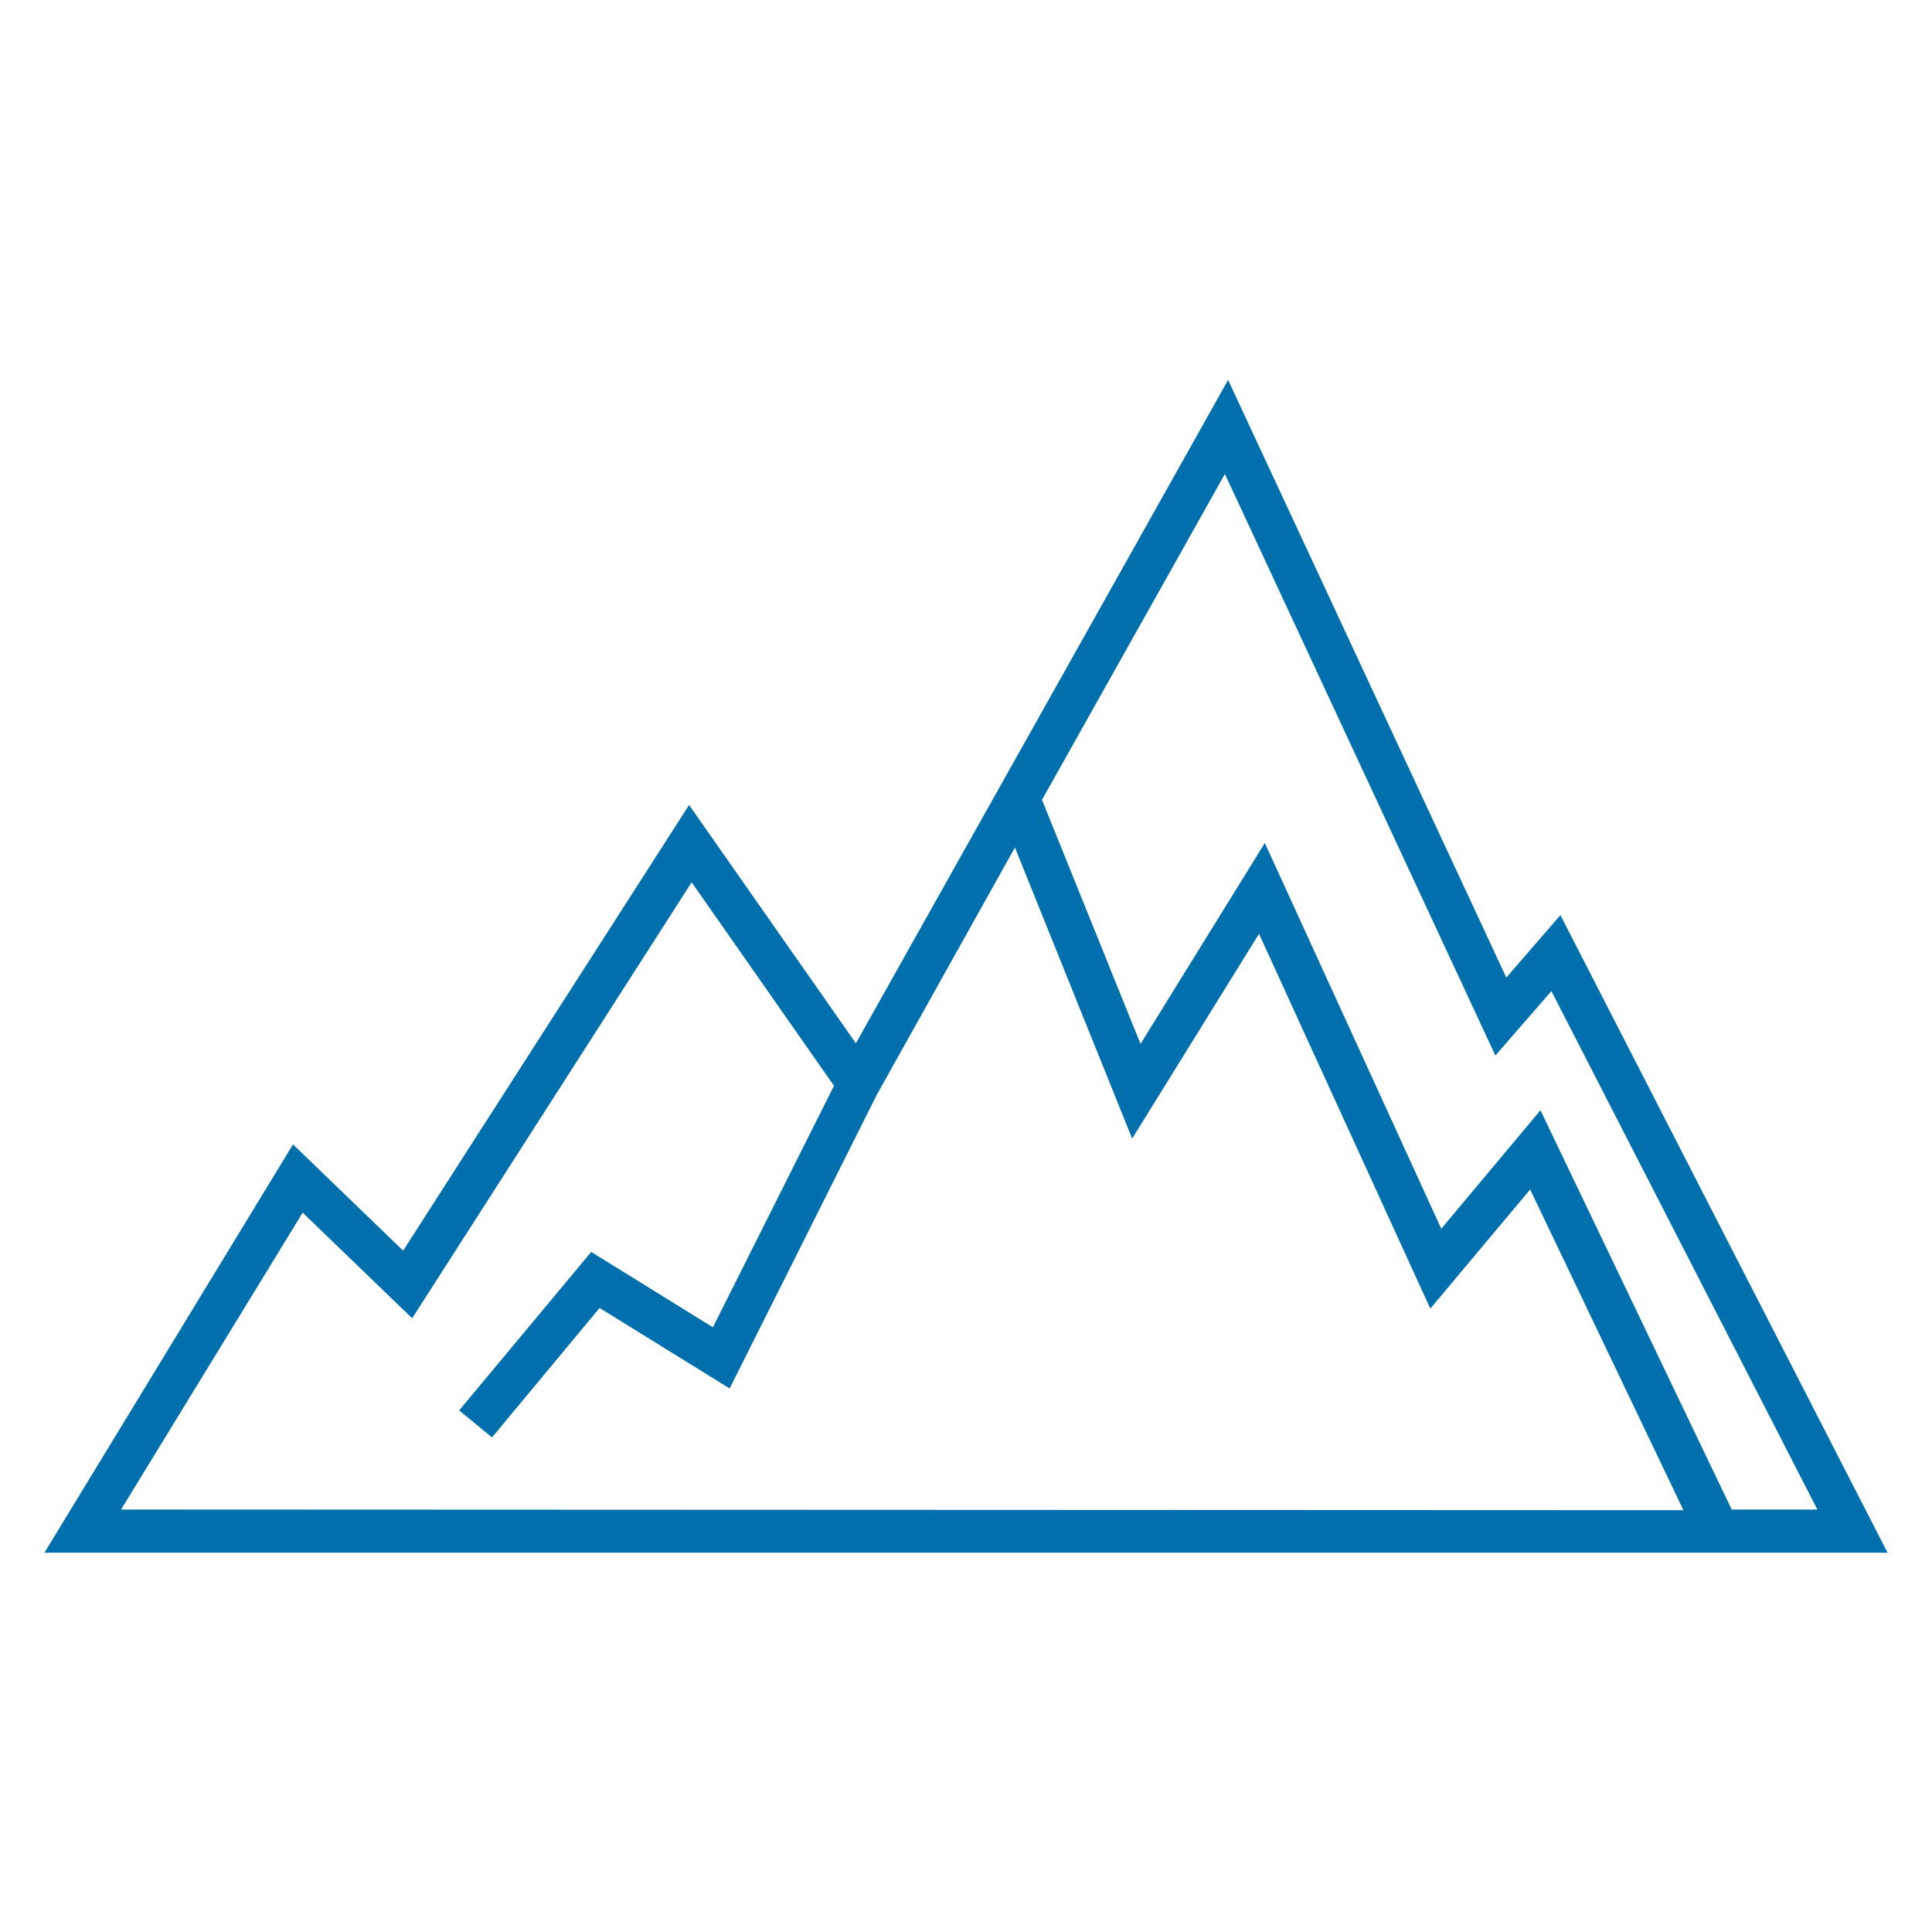 <?xml version="1.0" encoding="utf-8"?>
<!-- Generator: Adobe Illustrator 24.3.0, SVG Export Plug-In . SVG Version: 6.00 Build 0)  -->
<svg version="1.1" id="Layer_1" xmlns="http://www.w3.org/2000/svg" xmlns:xlink="http://www.w3.org/1999/xlink" x="0px" y="0px"
	 viewBox="0 0 300 300" style="enable-background:new 0 0 300 300;" xml:space="preserve">
<style type="text/css">
	.st0{fill:#016FAC;}
</style>
<path class="st0" d="M242.3,142.1l-8.4,9.7l-43.2-92.8L132.9,162l-25.9-37l-44.4,69.2l-17.1-16.5L6.9,241.1h286.2L242.3,142.1z
	 M18.8,234.4l28.2-46.1l17,16.4l43.4-67.7l22.1,31.6l-18.8,37.5l-18.9-11.7L71.3,219l5.1,4.2l16.7-20.1l20.2,12.5l22.9-45.7
	l21.4-38.3l18.2,45.2l19.7-31.8l26.6,58.2l15.5-18.5l23.8,49.8L18.8,234.4L18.8,234.4z M239.2,172.4l-15.4,18.4l-27.4-59.9
	l-19.3,31.2l-15.3-37.9l28.4-50.6l42,90.3l8.7-10l41.3,80.5h-13.3L239.2,172.4z"/>
</svg>
